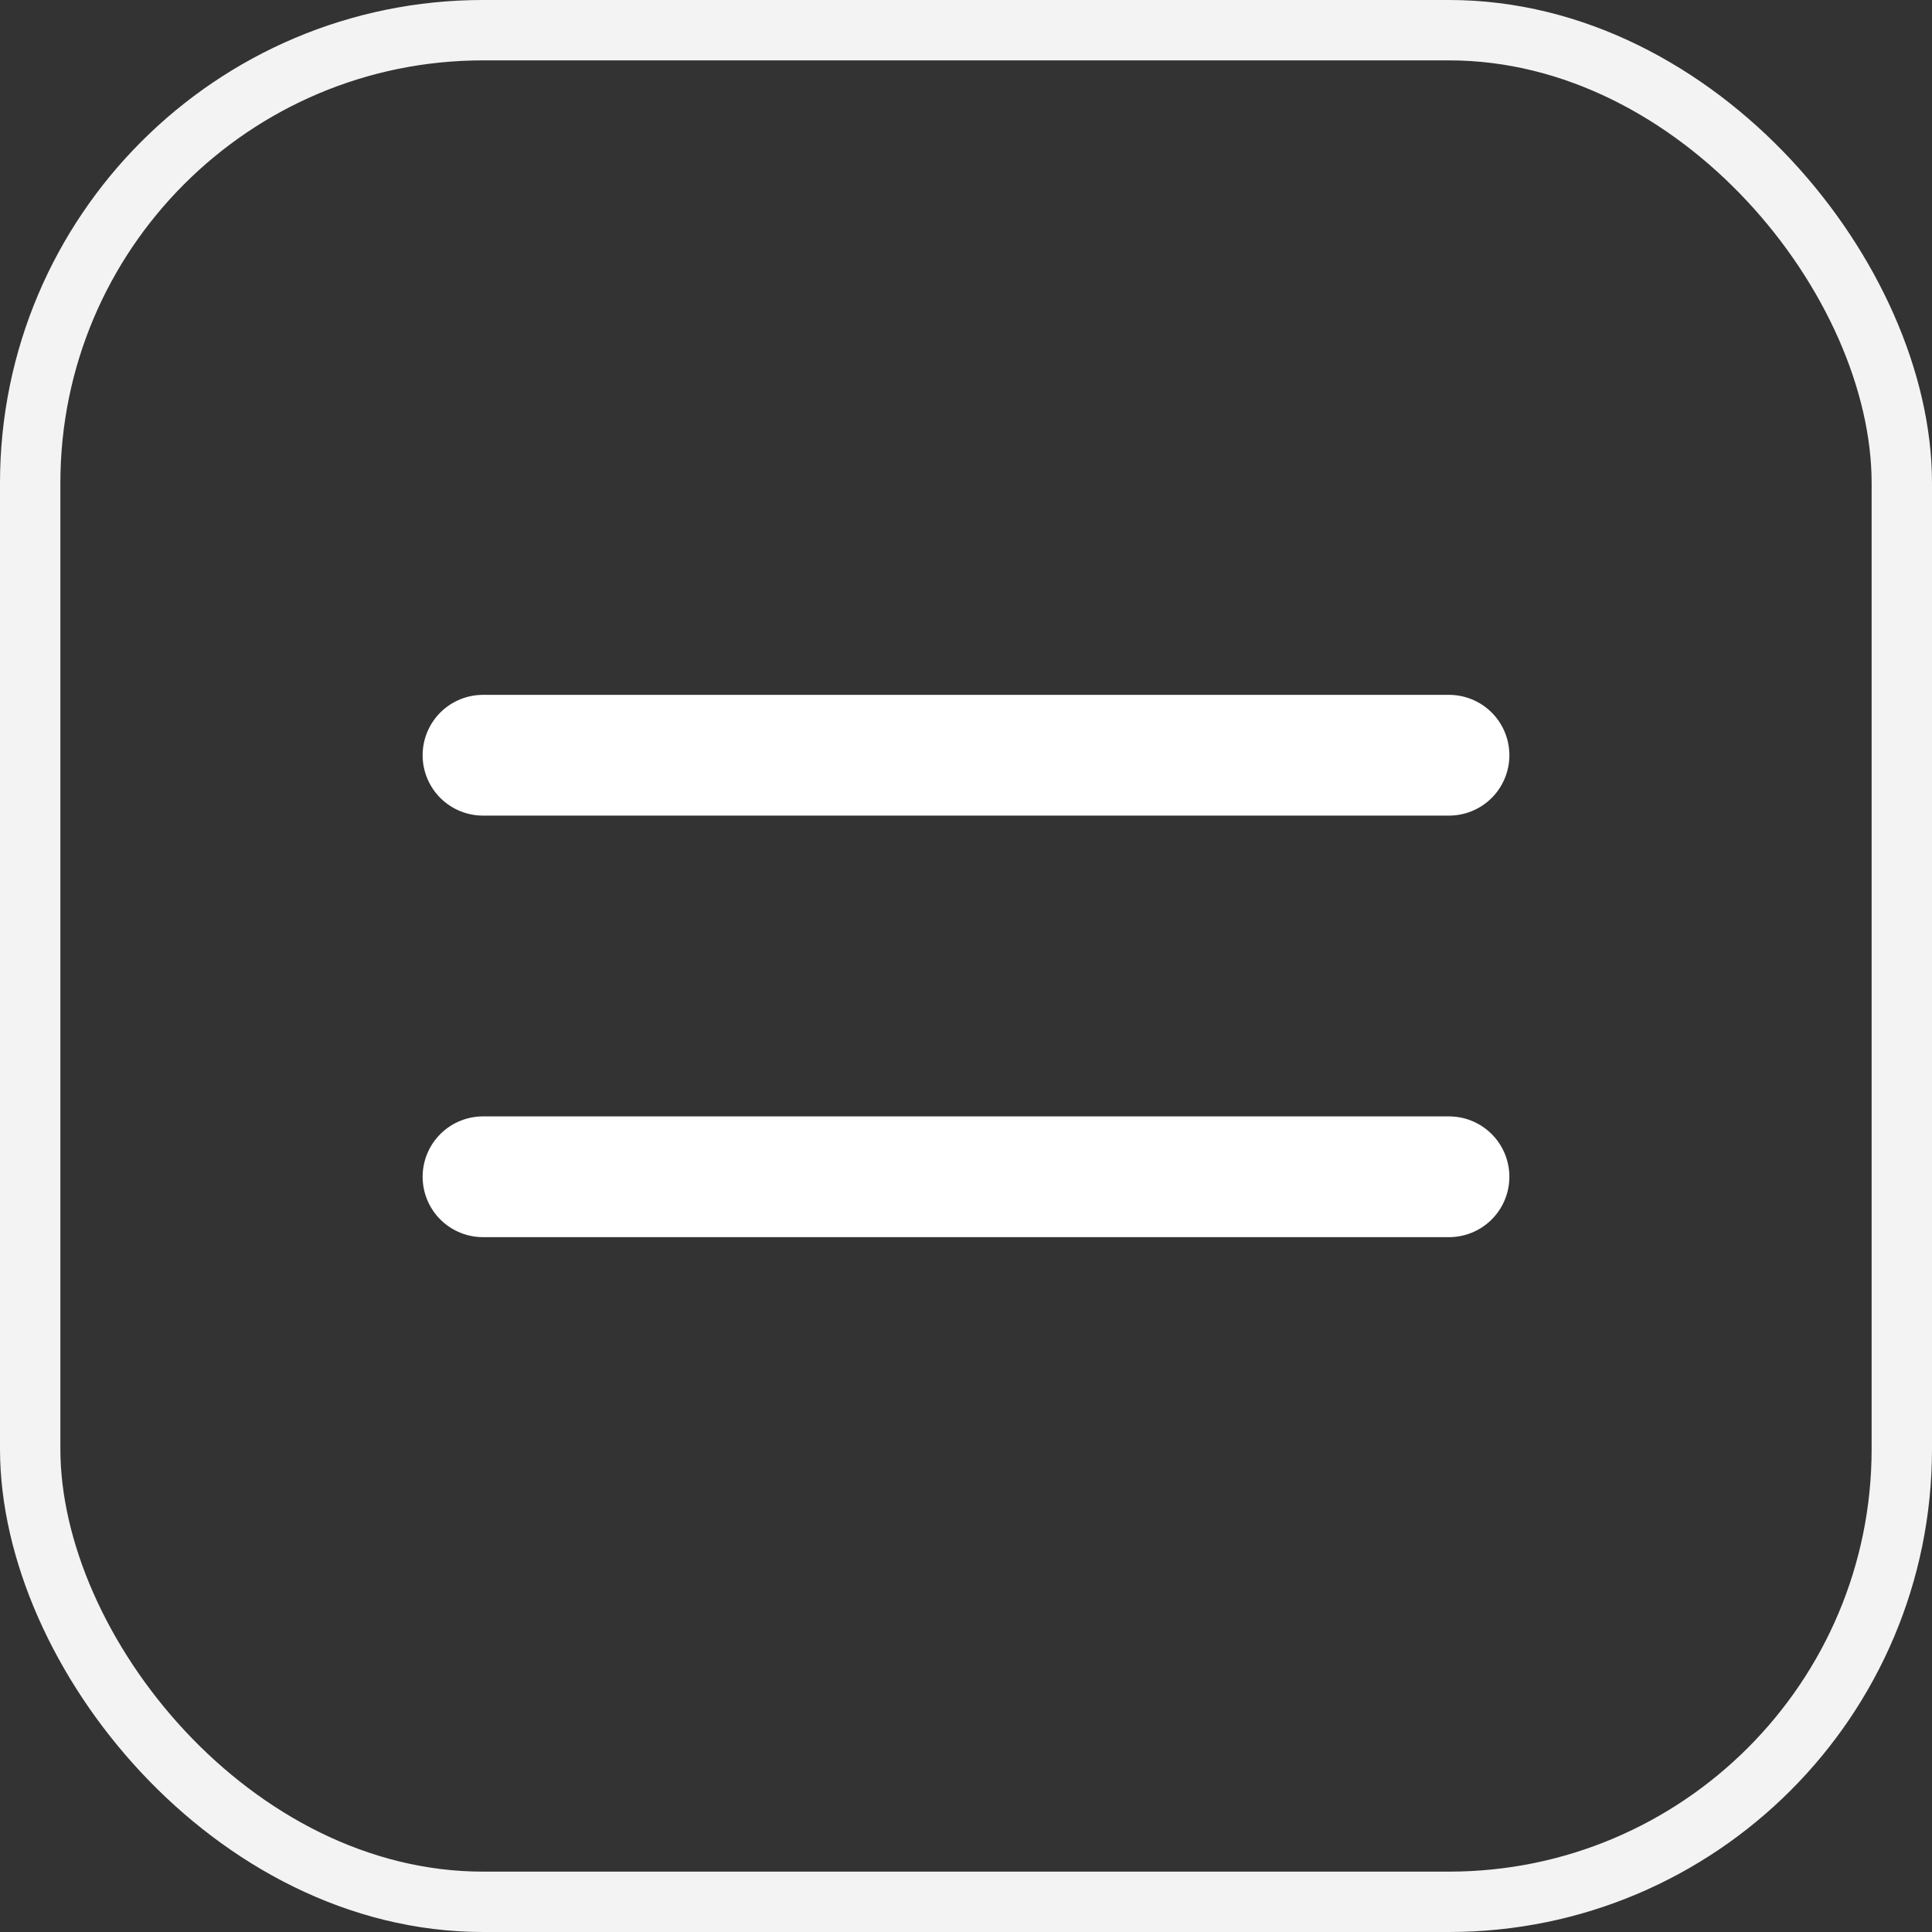 <svg width="32" height="32" viewBox="0 0 32 32" fill="none" xmlns="http://www.w3.org/2000/svg">
<rect x="0" y="0" width="32" height="32" fill="#333333" stroke="none"/>
<rect x="0.5" y="0.5" width="31" height="31" rx="7.5" stroke="#F3F3F3"/>
<path d="M8 12.509H24M8 19.491H24" stroke="white" stroke-width="2" stroke-linecap="round" stroke-linejoin="round"/>
</svg>
